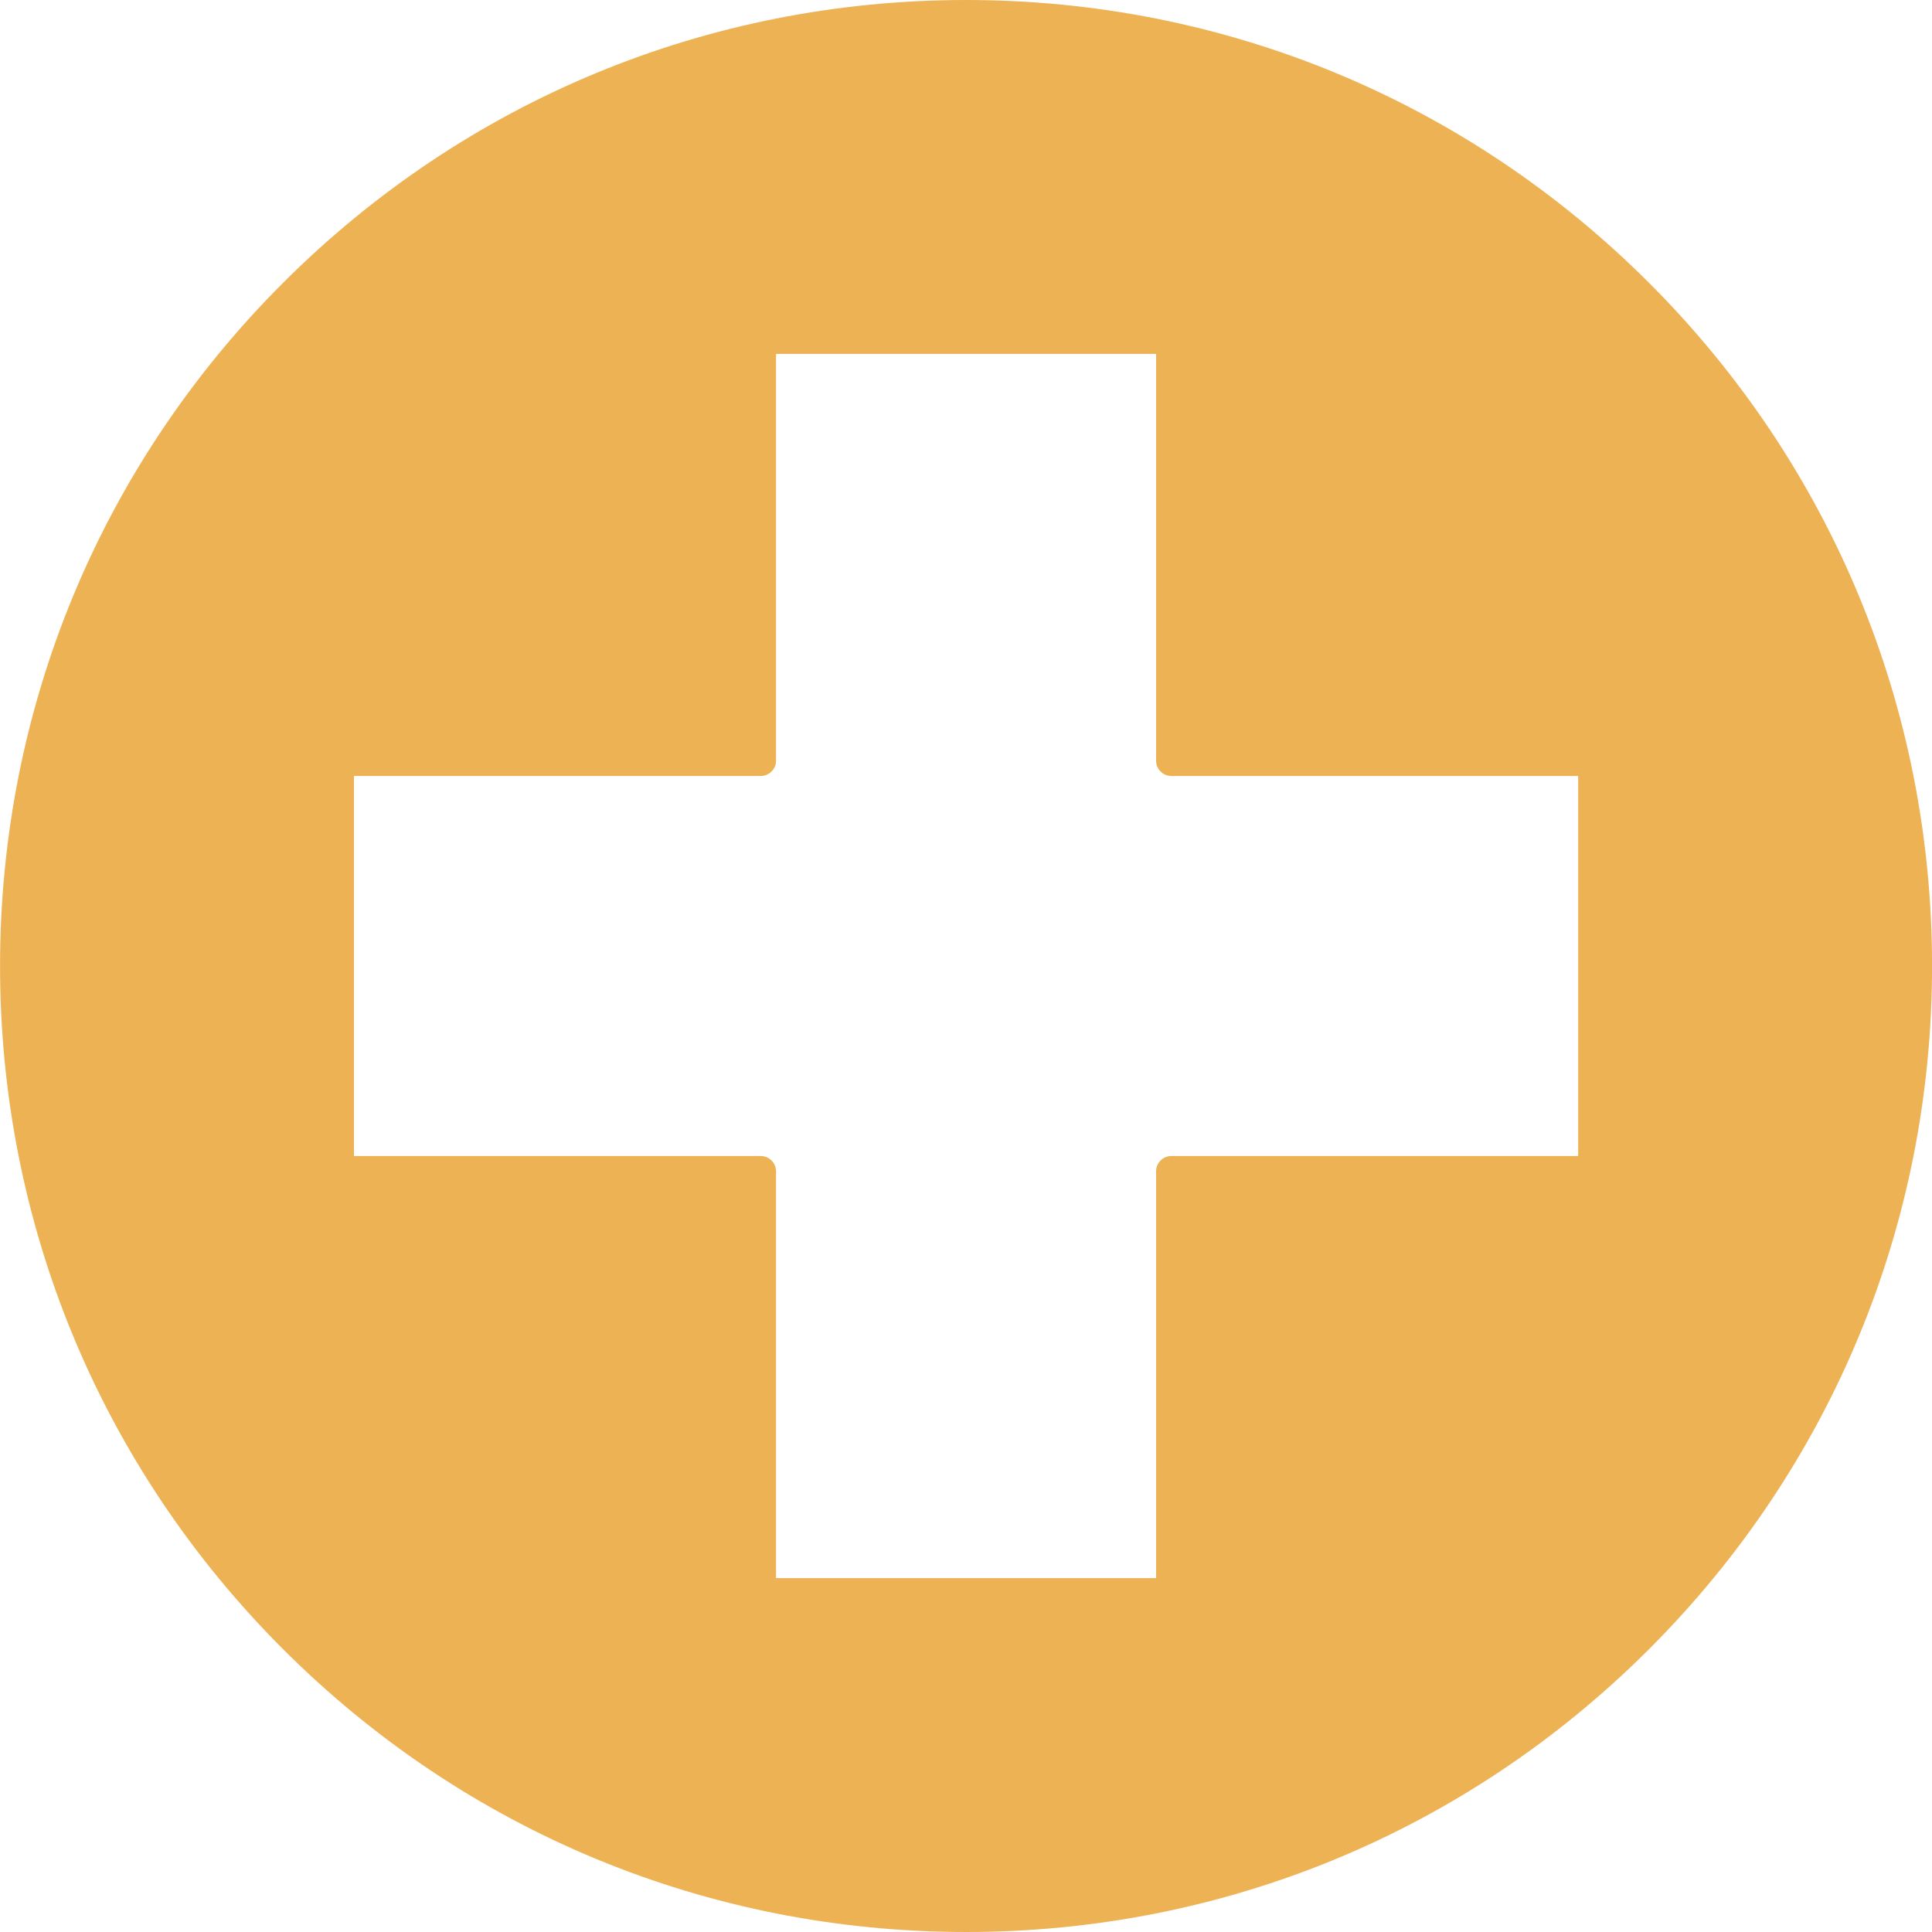 <?xml version="1.0" encoding="UTF-8"?>
<svg width="1200pt" height="1200pt" version="1.1" viewBox="0 0 1200 1200" xmlns="http://www.w3.org/2000/svg">
 <path d="m1024.3 175.73c-113.32-113.32-264-175.73-424.27-175.73s-310.95 62.41-424.27 175.73c-113.32 113.32-175.73 264-175.73 424.27s62.41 310.95 175.73 424.27c113.32 113.32 264 175.73 424.27 175.73s310.95-62.41 424.27-175.73c113.32-113.32 175.73-264 175.73-424.27s-62.41-310.95-175.73-424.27zm-551.81 542.29h-252.64v-236.05h252.64c5.258 0 9.523-4.266 9.523-9.523v-252.64h236.05v252.64c0 5.258 4.266 9.523 9.523 9.523h252.64v236.05h-252.64c-5.258 0-9.523 4.266-9.523 9.523v252.64h-236.05v-252.64c0-5.258-4.266-9.523-9.523-9.523z" fill="#edb254"/>
</svg>
